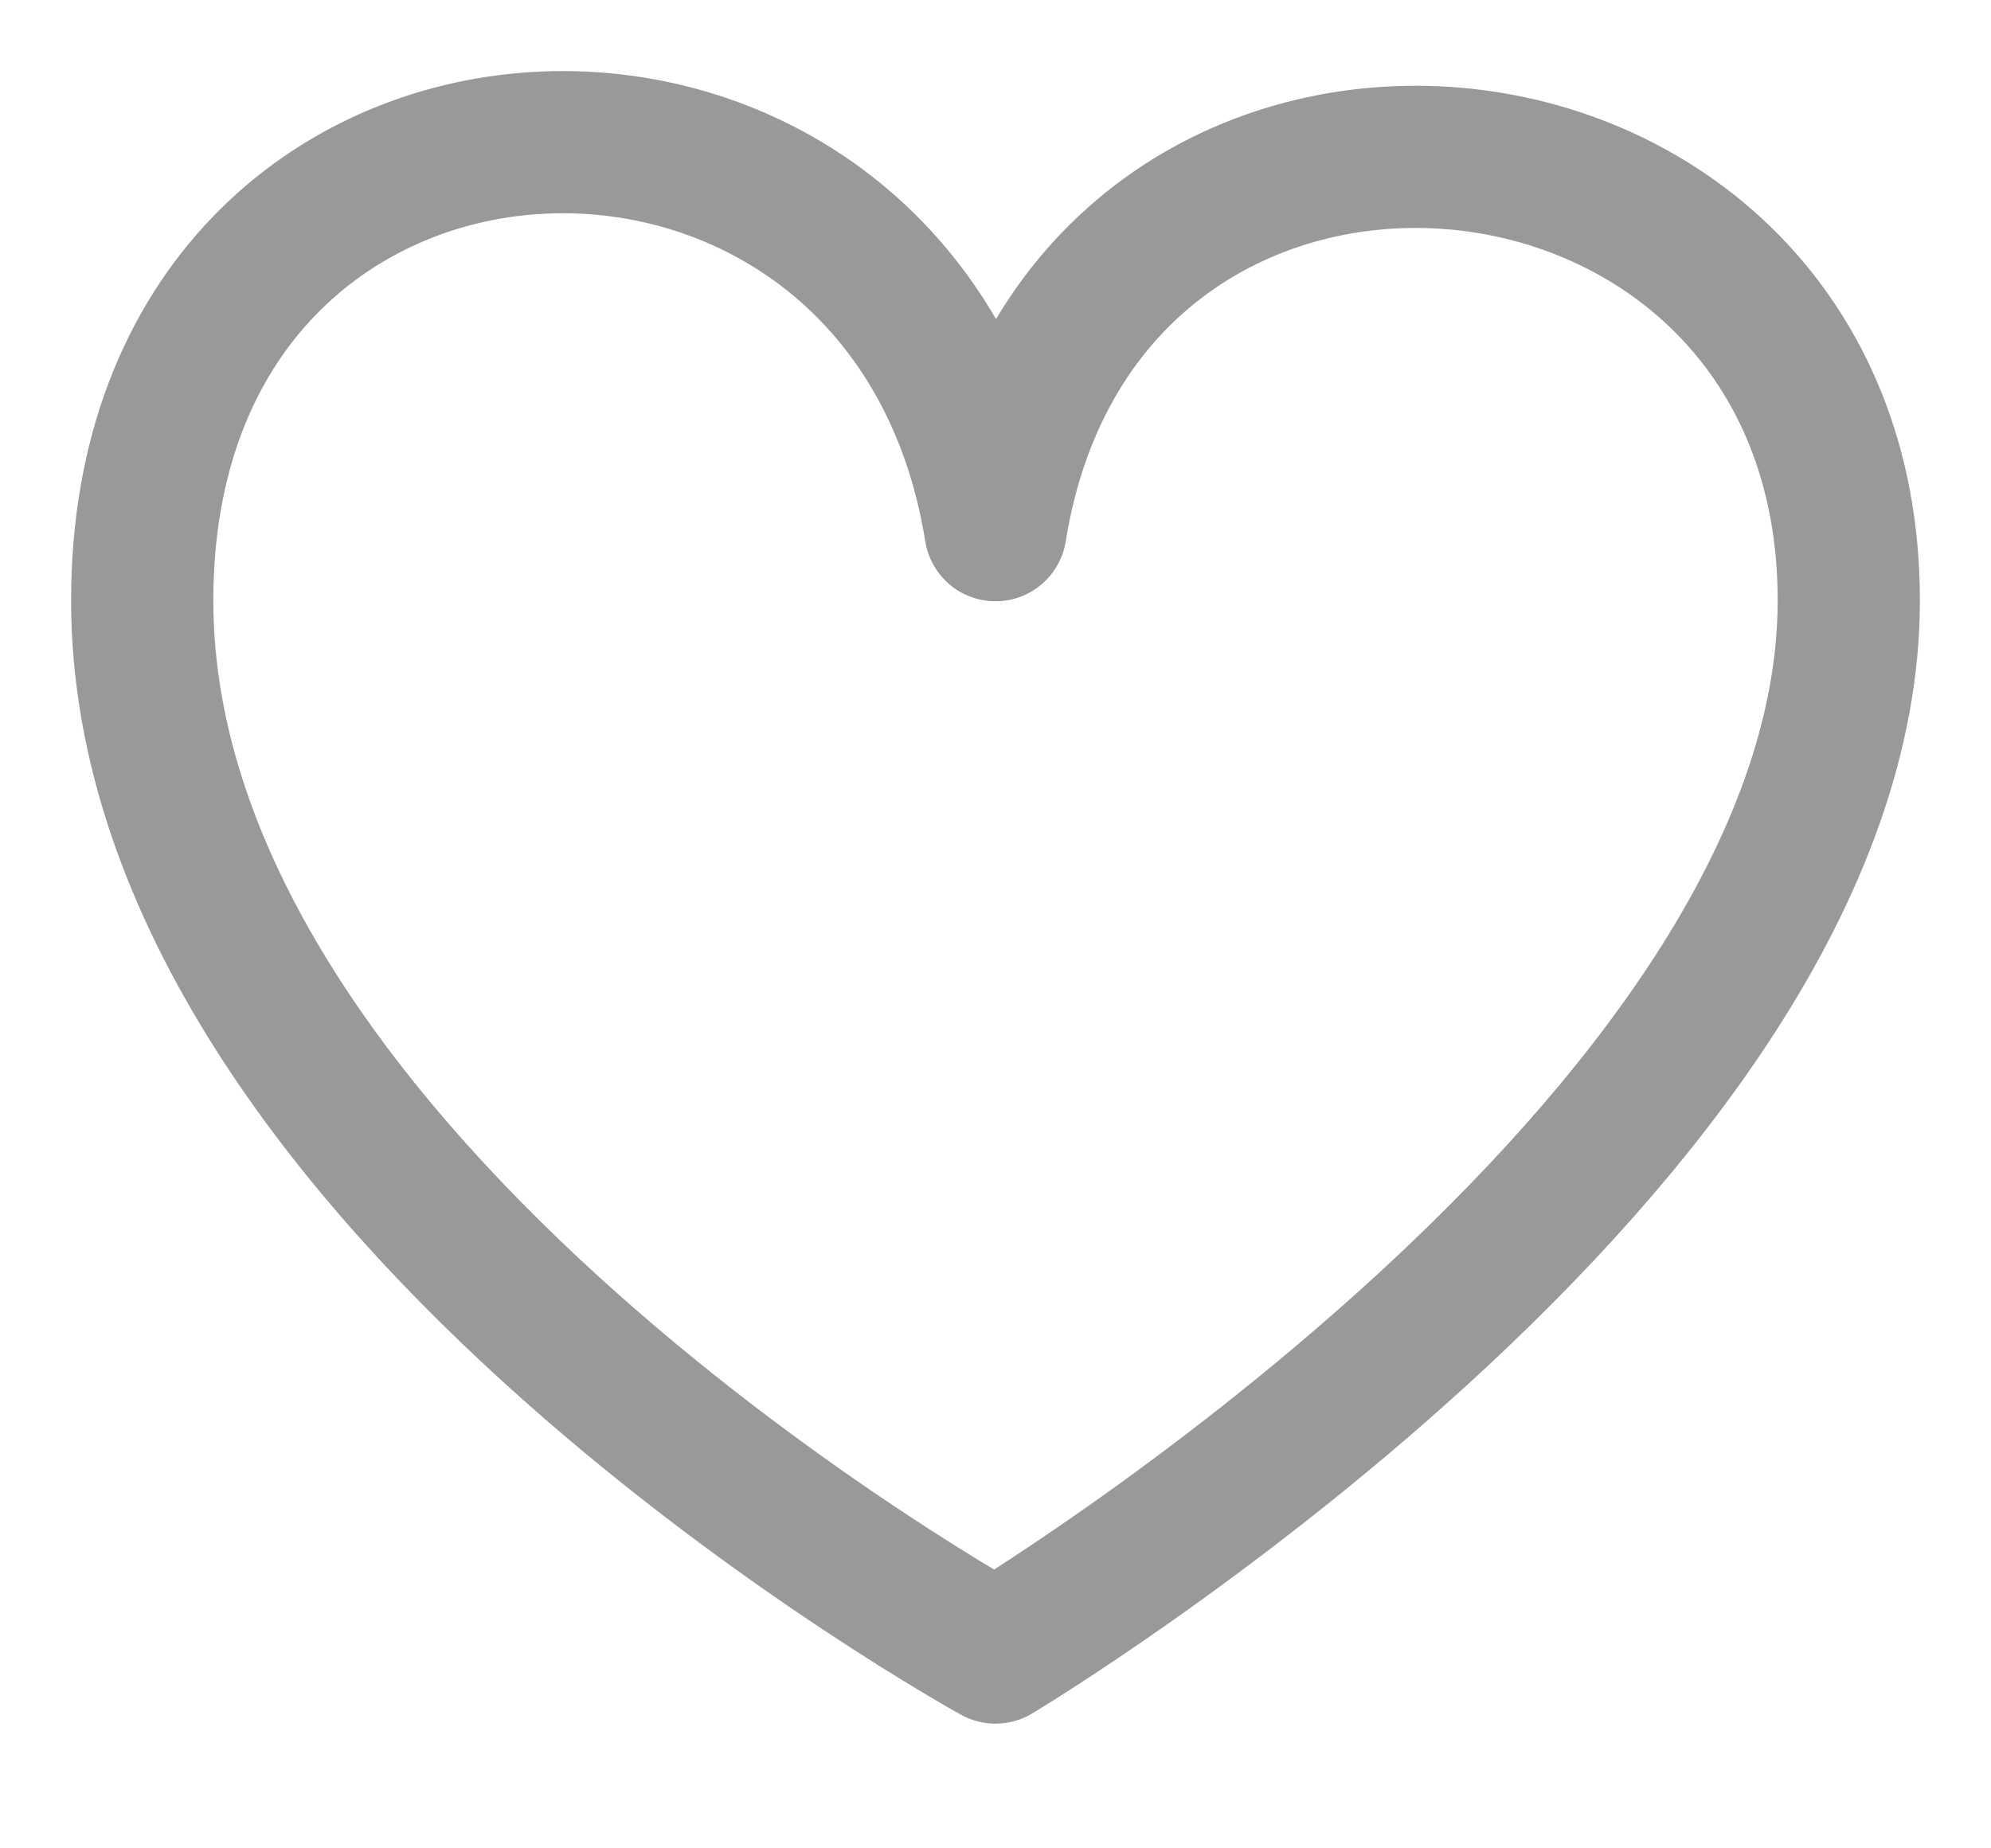 <svg xmlns="http://www.w3.org/2000/svg" width="14" height="13" viewBox="0 0 14 13">
    <path fill="none" fill-rule="evenodd" stroke="#999" stroke-linecap="round" stroke-linejoin="round" d="M13 4.223c0-3.815-5.387-4.308-6-.494-.612-3.814-6-3.613-6 .494 0 4.106 6 7.4 6 7.4s6-3.587 6-7.4z"/>
</svg>
